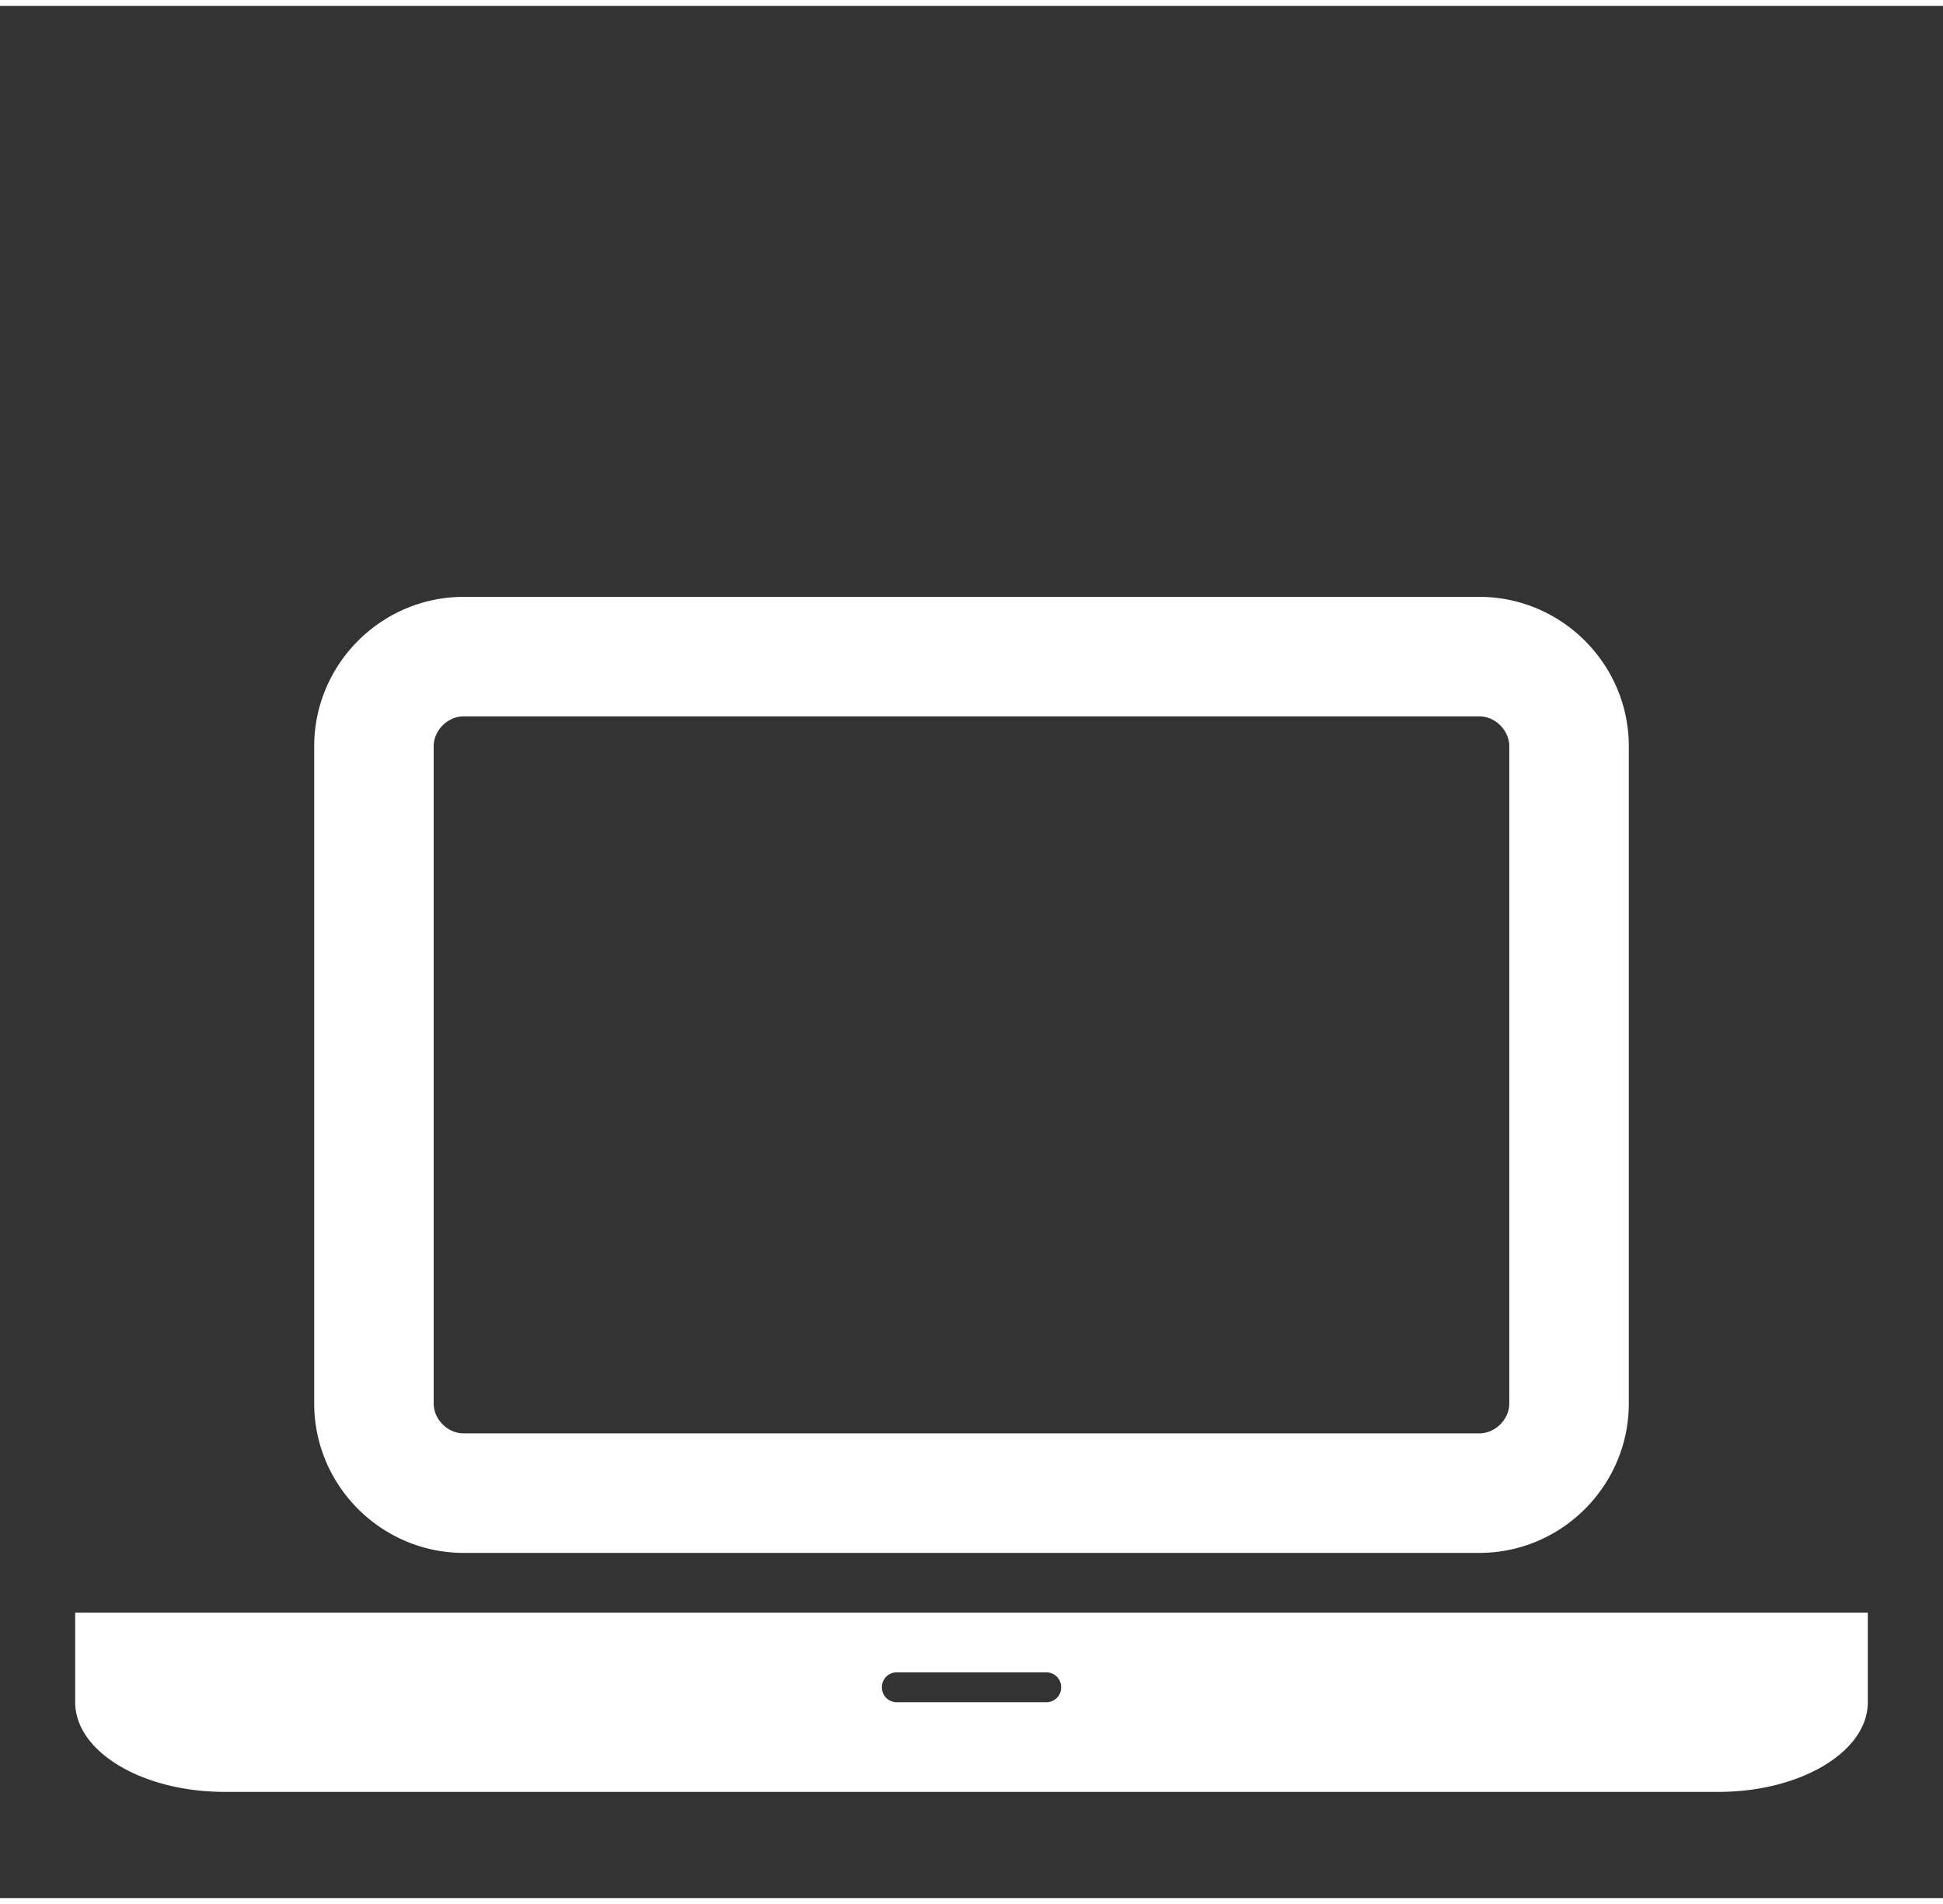 <?xml version="1.0"?>
<svg xmlns="http://www.w3.org/2000/svg" viewBox="0 0 74.5 72.555" width="50" height="49"><rect x="0" y="0" width="74.5" height="72.555" fill="#333333" stroke="none"/><path fill="#FFF" d="M71.617 61.609v3.437c0 1.899-2.578 3.437-5.728 3.437H8.611c-3.15 0-5.728-1.537-5.728-3.437v-3.437H71.617zm-59.57-8.019V28.388c0-3.15 2.578-5.728 5.729-5.728h38.949c3.15 0 5.728 2.578 5.728 5.728V53.59c0 3.152-2.577 5.729-5.728 5.729h-38.95c-3.15-.001-5.728-2.577-5.728-5.729zm4.582 0c0 .609.537 1.146 1.146 1.146h38.949c.608 0 1.146-.537 1.146-1.146V28.388c0-.608-.537-1.146-1.146-1.146H17.775c-.609 0-1.146.537-1.146 1.146V53.59zm24.058 10.882a.566.566 0 00-.572-.572h-5.728a.566.566 0 00-.573.572c0 .324.251.573.573.573h5.728a.563.563 0 00.572-.573z"/></svg>
